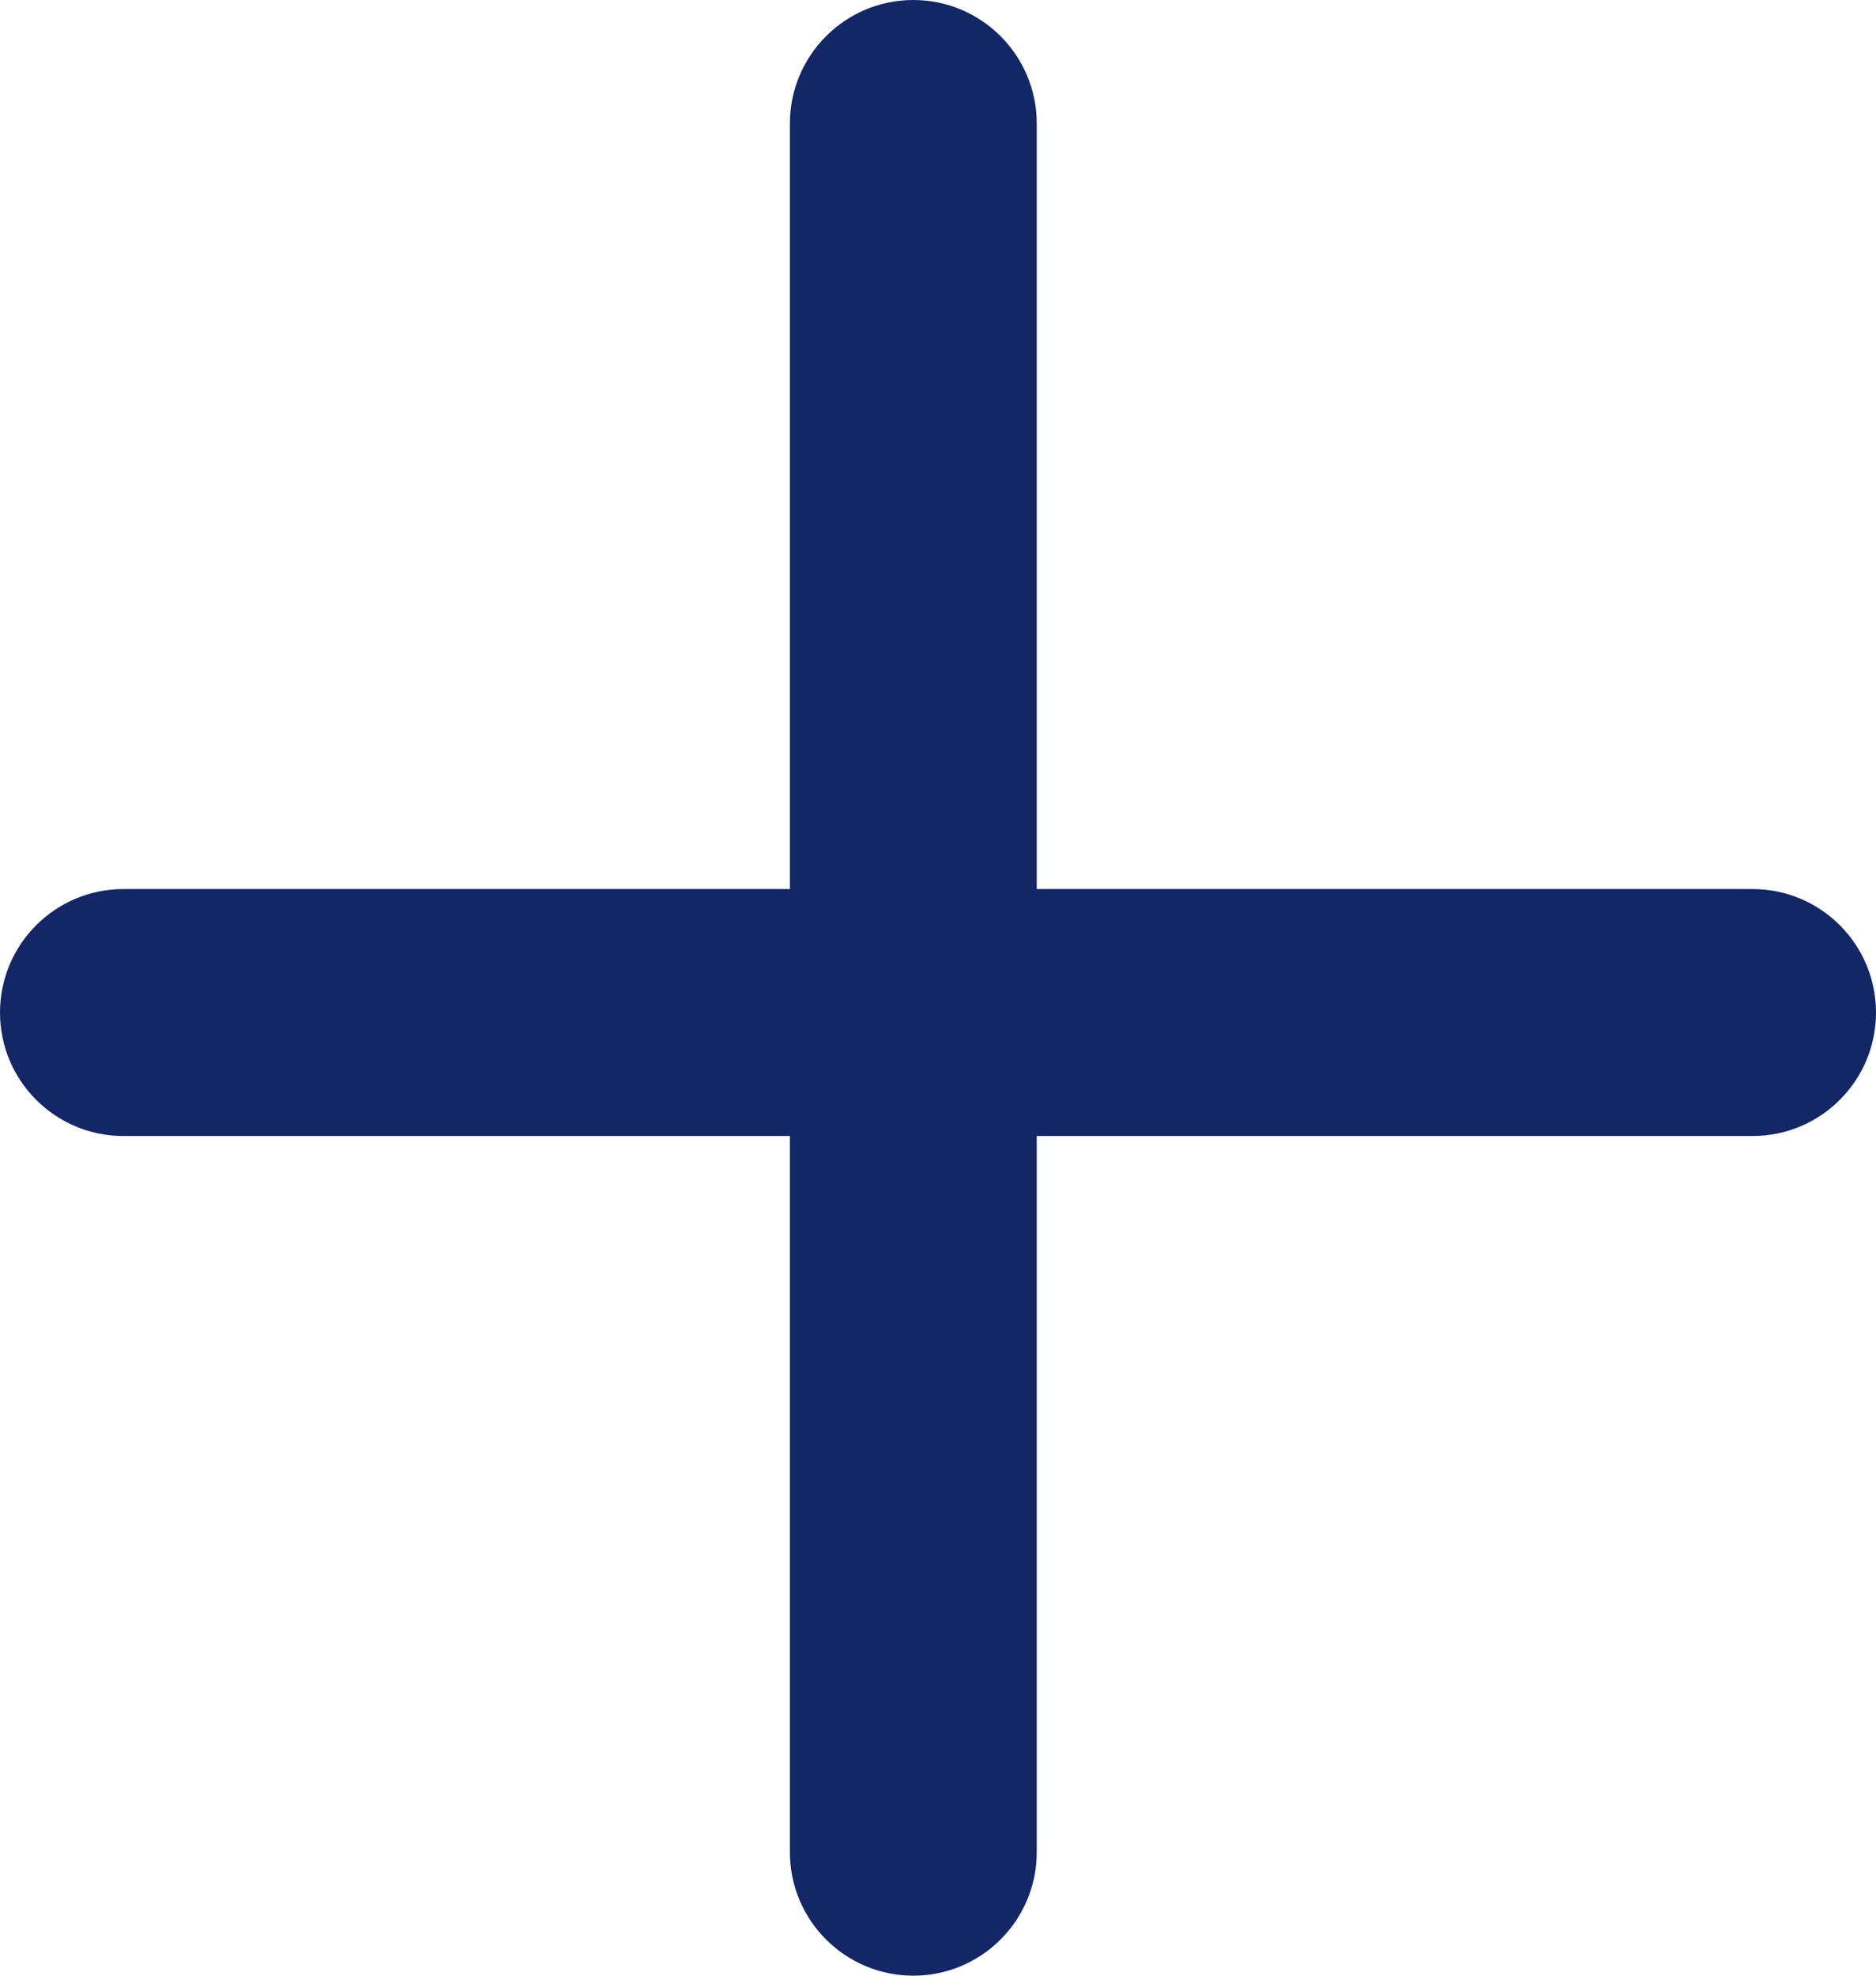<?xml version="1.0" encoding="UTF-8"?> <svg xmlns="http://www.w3.org/2000/svg" width="19" height="20" viewBox="0 0 19 20" fill="none"> <path fill-rule="evenodd" clip-rule="evenodd" d="M10.5 1.25C10.5 0.56 9.94 0 9.25 0C8.56 0 8 0.56 8 1.25V9H1.25C0.56 9 0 9.56 0 10.25C0 10.94 0.56 11.5 1.25 11.5H8V18.75C8 19.44 8.56 20 9.25 20C9.94 20 10.5 19.44 10.5 18.75V11.5H17.75C18.44 11.5 19 10.94 19 10.25C19 9.56 18.44 9 17.75 9H10.5V1.25Z" fill="#132766"></path> </svg> 